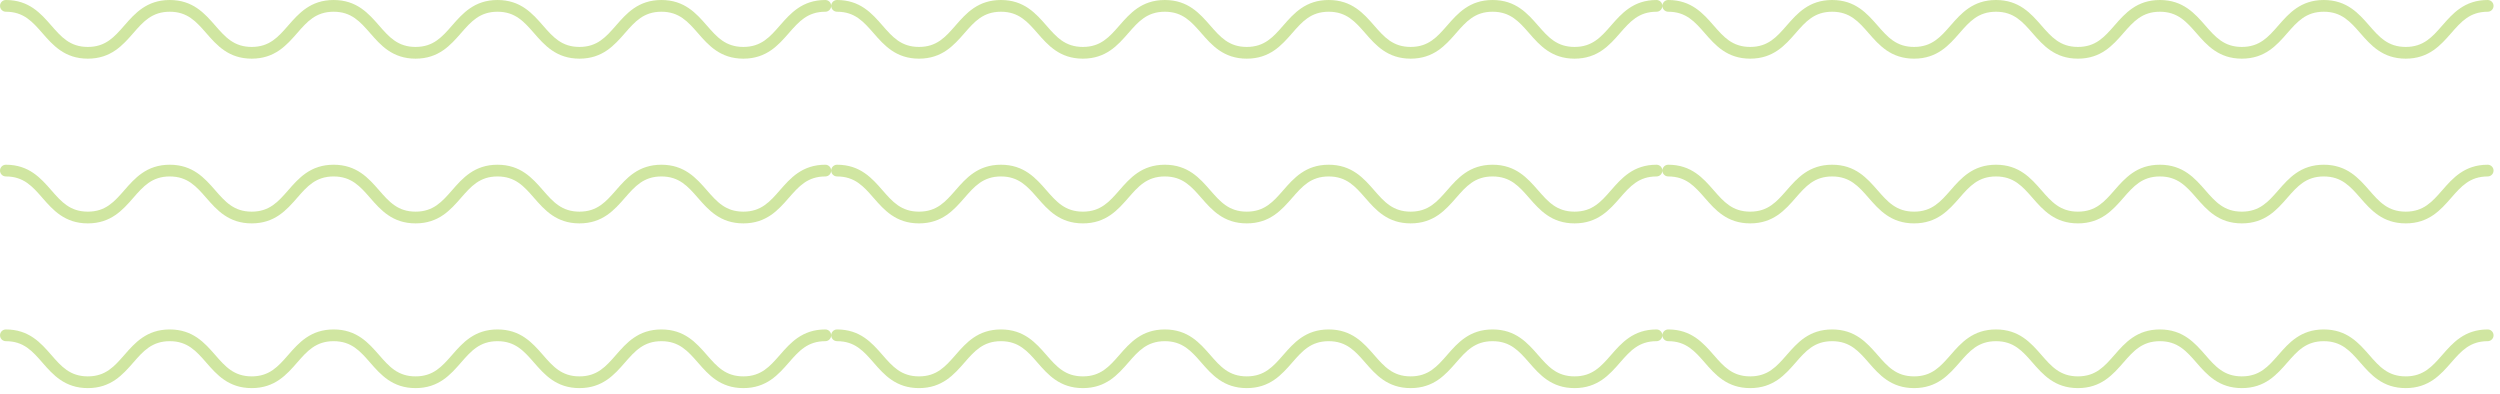 <?xml version="1.0" encoding="UTF-8"?>
<svg xmlns="http://www.w3.org/2000/svg" width="330" height="52" viewBox="0 0 330 52" fill="none">
  <path fill-rule="evenodd" clip-rule="evenodd" d="M98.123 7.743C95.068 7.743 93.51 5.959 92.134 4.384L92.131 4.381L92.129 4.378C90.802 2.86 89.657 1.549 87.305 1.549C84.955 1.549 83.81 2.86 82.484 4.377L82.481 4.381L82.479 4.383C81.103 5.959 79.544 7.743 76.489 7.743C73.434 7.743 71.876 5.959 70.5 4.384L70.497 4.381L70.495 4.378C69.168 2.86 68.023 1.549 65.671 1.549C63.321 1.549 62.176 2.86 60.85 4.377L60.847 4.381L60.845 4.383C59.469 5.959 57.91 7.743 54.855 7.743C51.8 7.743 50.242 5.959 48.866 4.384L48.863 4.381L48.861 4.378C47.535 2.86 46.389 1.549 44.04 1.549C41.686 1.549 40.541 2.861 39.216 4.381L39.214 4.383C37.838 5.959 36.279 7.743 33.224 7.743C30.169 7.743 28.61 5.959 27.235 4.383L27.232 4.381L27.23 4.377C25.904 2.86 24.758 1.549 22.409 1.549C20.058 1.549 18.91 2.861 17.585 4.381L17.583 4.384C16.207 5.959 14.648 7.743 11.593 7.743C8.537 7.743 6.975 5.957 5.601 4.381L5.599 4.378C4.273 2.86 3.128 1.549 0.775 1.549C0.347 1.549 0 1.202 0 0.775C0 0.347 0.347 0 0.775 0C3.832 0 5.393 1.787 6.767 3.363L6.769 3.365C8.095 4.884 9.241 6.195 11.593 6.195C13.943 6.195 15.088 4.884 16.415 3.365L16.417 3.363L16.419 3.36C17.795 1.785 19.354 0 22.409 0C25.464 0 27.023 1.785 28.399 3.36L28.401 3.363L28.403 3.365C29.729 4.884 30.875 6.195 33.224 6.195C35.574 6.195 36.719 4.884 38.046 3.365L38.048 3.363L38.05 3.36C39.426 1.785 40.985 0 44.04 0C47.095 0 48.654 1.785 50.03 3.36L50.032 3.363C51.356 4.882 52.504 6.195 54.855 6.195C57.205 6.195 58.35 4.884 59.677 3.365L59.679 3.363C61.055 1.787 62.617 0 65.671 0C68.727 0 70.289 1.787 71.665 3.363C72.99 4.882 74.138 6.195 76.489 6.195C78.839 6.195 79.984 4.884 81.311 3.365L81.313 3.363L81.315 3.36C82.691 1.785 84.249 0 87.305 0C90.361 0 91.923 1.787 93.299 3.363L93.301 3.365C94.628 4.884 95.773 6.195 98.123 6.195C100.476 6.195 101.621 4.883 102.948 3.364L102.949 3.363L102.952 3.36C104.328 1.784 105.887 0 108.941 0C109.369 0 109.716 0.347 109.716 0.775C109.716 1.202 109.369 1.549 108.941 1.549C106.592 1.549 105.447 2.86 104.121 4.377L104.118 4.381C102.741 5.957 101.18 7.743 98.123 7.743ZM219.433 0.775C219.433 0.347 219.086 0 218.658 0C215.603 0 214.044 1.784 212.668 3.36L212.666 3.363L212.664 3.364C211.338 4.883 210.192 6.195 207.839 6.195C205.489 6.195 204.344 4.884 203.018 3.365L203.016 3.363C201.639 1.787 200.078 0 197.021 0C193.966 0 192.407 1.785 191.031 3.36L191.029 3.363L191.027 3.365C189.701 4.884 188.555 6.195 186.205 6.195C183.854 6.195 182.706 4.882 181.382 3.363C180.005 1.787 178.444 0 175.387 0C172.333 0 170.772 1.787 169.395 3.363L169.393 3.365C168.067 4.884 166.922 6.195 164.572 6.195C162.221 6.195 161.073 4.882 159.748 3.363L159.746 3.36C158.37 1.785 156.811 0 153.756 0C150.701 0 149.142 1.785 147.766 3.36L147.764 3.363L147.762 3.365C146.436 4.884 145.291 6.195 142.941 6.195C140.591 6.195 139.446 4.884 138.119 3.365L138.117 3.363L138.115 3.36C136.739 1.785 135.18 0 132.125 0C129.07 0 127.511 1.785 126.135 3.36L126.133 3.363L126.131 3.365C124.805 4.884 123.66 6.195 121.31 6.195C118.957 6.195 117.812 4.884 116.485 3.365L116.483 3.363C115.11 1.787 113.548 0 110.491 0C110.063 0 109.716 0.347 109.716 0.775C109.716 1.202 110.063 1.549 110.491 1.549C112.844 1.549 113.989 2.86 115.315 4.378L115.318 4.381C116.691 5.957 118.253 7.743 121.31 7.743C124.365 7.743 125.923 5.959 127.299 4.384L127.302 4.381C128.626 2.861 129.774 1.549 132.125 1.549C134.475 1.549 135.62 2.86 136.946 4.377L136.949 4.381L136.951 4.383C138.327 5.959 139.886 7.743 142.941 7.743C145.996 7.743 147.554 5.959 148.93 4.383L148.933 4.381C150.257 2.861 151.402 1.549 153.756 1.549C156.106 1.549 157.251 2.86 158.577 4.378L158.58 4.381L158.582 4.384C159.958 5.959 161.517 7.743 164.572 7.743C167.627 7.743 169.185 5.959 170.561 4.383L170.564 4.381L170.566 4.377C171.893 2.86 173.038 1.549 175.387 1.549C177.74 1.549 178.885 2.86 180.211 4.378L180.214 4.381L180.216 4.384C181.592 5.959 183.151 7.743 186.205 7.743C189.261 7.743 190.819 5.959 192.195 4.383L192.197 4.381L192.2 4.377C193.526 2.86 194.672 1.549 197.021 1.549C199.373 1.549 200.519 2.86 201.845 4.378L201.847 4.381L201.85 4.384C203.226 5.959 204.784 7.743 207.839 7.743C210.896 7.743 212.458 5.957 213.834 4.381L213.837 4.377C215.163 2.86 216.308 1.549 218.658 1.549C219.086 1.549 219.433 1.202 219.433 0.775ZM219.433 0.775C219.433 0.347 219.78 0 220.208 0C223.264 0 224.826 1.787 226.2 3.363L226.202 3.365C227.528 4.884 228.673 6.195 231.026 6.195C233.376 6.195 234.521 4.884 235.848 3.365L235.85 3.363L235.852 3.36C237.228 1.785 238.786 0 241.842 0C244.897 0 246.455 1.785 247.831 3.36L247.833 3.363L247.835 3.365C249.162 4.884 250.307 6.195 252.657 6.195C255.007 6.195 256.152 4.884 257.479 3.365L257.481 3.363L257.483 3.36C258.859 1.785 260.417 0 263.473 0C266.528 0 268.086 1.785 269.462 3.36L269.464 3.363C270.789 4.882 271.937 6.195 274.288 6.195C276.638 6.195 277.783 4.884 279.11 3.365L279.112 3.363C280.488 1.787 282.05 0 285.103 0C288.16 0 289.722 1.787 291.098 3.363C292.423 4.882 293.571 6.195 295.922 6.195C298.272 6.195 299.417 4.884 300.743 3.365L300.745 3.363L300.748 3.36C302.124 1.785 303.682 0 306.737 0C309.794 0 311.356 1.787 312.732 3.363L312.734 3.365C314.061 4.884 315.206 6.195 317.556 6.195C319.909 6.195 321.054 4.883 322.381 3.364L322.382 3.363L322.385 3.36C323.761 1.784 325.319 0 328.374 0C328.802 0 329.149 0.347 329.149 0.775C329.149 1.202 328.802 1.549 328.374 1.549C326.025 1.549 324.879 2.86 323.553 4.378L323.55 4.381C322.174 5.957 320.612 7.743 317.556 7.743C314.501 7.743 312.942 5.959 311.566 4.384L311.564 4.381L311.561 4.378C310.235 2.86 309.09 1.549 306.737 1.549C304.388 1.549 303.243 2.86 301.917 4.377L301.914 4.381L301.912 4.383C300.536 5.959 298.977 7.743 295.922 7.743C292.867 7.743 291.308 5.959 289.932 4.384L289.93 4.381L289.928 4.378C288.601 2.86 287.456 1.549 285.103 1.549C282.754 1.549 281.609 2.86 280.283 4.377L280.28 4.381L280.278 4.383C278.902 5.959 277.343 7.743 274.288 7.743C271.233 7.743 269.674 5.959 268.299 4.384L268.296 4.381L268.294 4.378C266.967 2.86 265.822 1.549 263.473 1.549C261.119 1.549 259.973 2.861 258.649 4.381L258.647 4.383C257.271 5.959 255.712 7.743 252.657 7.743C249.602 7.743 248.043 5.959 246.667 4.383L246.665 4.381L246.662 4.377C245.336 2.86 244.191 1.549 241.842 1.549C239.49 1.549 238.342 2.861 237.018 4.381L237.016 4.384C235.64 5.959 234.081 7.743 231.026 7.743C227.969 7.743 226.408 5.957 225.034 4.381L225.032 4.378C223.705 2.86 222.56 1.549 220.208 1.549C219.78 1.549 219.433 1.202 219.433 0.775ZM98.123 29.487C95.068 29.487 93.51 27.703 92.134 26.127L92.131 26.124L92.129 26.122C90.802 24.603 89.657 23.292 87.305 23.292C84.955 23.292 83.81 24.603 82.484 26.121L82.481 26.124L82.479 26.127C81.103 27.702 79.544 29.487 76.489 29.487C73.434 29.487 71.876 27.703 70.5 26.127L70.497 26.124L70.495 26.122C69.168 24.603 68.023 23.292 65.671 23.292C63.321 23.292 62.176 24.603 60.85 26.121L60.847 26.124L60.845 26.127C59.469 27.702 57.91 29.487 54.855 29.487C51.8 29.487 50.242 27.703 48.866 26.127L48.863 26.124L48.861 26.122C47.535 24.603 46.389 23.292 44.04 23.292C41.686 23.292 40.541 24.605 39.216 26.124L39.214 26.127C37.838 27.702 36.279 29.487 33.224 29.487C30.169 29.487 28.61 27.702 27.235 26.127L27.232 26.124L27.23 26.121C25.904 24.603 24.758 23.292 22.409 23.292C20.058 23.292 18.91 24.605 17.585 26.124L17.583 26.127C16.207 27.703 14.648 29.487 11.593 29.487C8.537 29.487 6.975 27.7 5.601 26.124L5.599 26.122C4.273 24.603 3.128 23.292 0.775 23.292C0.347 23.292 0 22.946 0 22.518C0 22.09 0.347 21.744 0.775 21.744C3.832 21.744 5.393 23.53 6.767 25.106L6.769 25.109C8.095 26.627 9.241 27.938 11.593 27.938C13.943 27.938 15.088 26.627 16.415 25.109L16.417 25.106L16.419 25.104C17.795 23.528 19.354 21.744 22.409 21.744C25.464 21.744 27.023 23.528 28.399 25.104L28.399 25.104L28.401 25.106L28.403 25.109C29.729 26.627 30.875 27.938 33.224 27.938C35.574 27.938 36.719 26.627 38.046 25.109L38.048 25.106L38.05 25.104C39.426 23.528 40.985 21.744 44.04 21.744C47.095 21.744 48.654 23.528 50.03 25.104L50.032 25.106C51.356 26.626 52.504 27.938 54.855 27.938C57.205 27.938 58.35 26.627 59.677 25.109L59.679 25.106C61.055 23.53 62.617 21.744 65.671 21.744C68.727 21.744 70.289 23.53 71.665 25.106C72.99 26.626 74.138 27.938 76.489 27.938C78.839 27.938 79.984 26.627 81.311 25.109L81.313 25.106L81.315 25.104C82.691 23.528 84.249 21.744 87.305 21.744C90.361 21.744 91.923 23.53 93.299 25.106L93.301 25.109C94.628 26.627 95.773 27.938 98.123 27.938C100.476 27.938 101.621 26.627 102.948 25.108L102.949 25.106L102.952 25.103C104.328 23.528 105.887 21.744 108.941 21.744C109.369 21.744 109.716 22.09 109.716 22.518C109.716 22.946 109.369 23.292 108.941 23.292C106.592 23.292 105.447 24.603 104.121 26.121L104.118 26.124C102.741 27.7 101.18 29.487 98.123 29.487ZM219.433 22.518C219.433 22.946 219.086 23.292 218.658 23.292C216.308 23.292 215.163 24.603 213.837 26.121L213.834 26.124C212.458 27.7 210.896 29.487 207.839 29.487C204.784 29.487 203.226 27.703 201.85 26.127L201.847 26.124L201.845 26.122C200.519 24.603 199.373 23.292 197.021 23.292C194.672 23.292 193.526 24.603 192.2 26.121L192.197 26.124L192.195 26.127C190.819 27.702 189.261 29.487 186.205 29.487C183.151 29.487 181.592 27.703 180.216 26.127L180.214 26.124L180.211 26.122C178.885 24.603 177.74 23.292 175.387 23.292C173.038 23.292 171.893 24.603 170.566 26.121L170.564 26.124L170.561 26.127C169.185 27.702 167.627 29.487 164.572 29.487C161.517 29.487 159.958 27.703 158.582 26.127L158.58 26.124L158.577 26.122C157.251 24.603 156.106 23.292 153.756 23.292C151.402 23.292 150.257 24.605 148.933 26.124L148.93 26.127C147.554 27.702 145.996 29.487 142.941 29.487C139.886 29.487 138.327 27.702 136.951 26.127L136.949 26.124L136.946 26.121C135.62 24.603 134.475 23.292 132.125 23.292C129.774 23.292 128.626 24.605 127.302 26.124L127.299 26.127C125.923 27.703 124.365 29.487 121.31 29.487C118.253 29.487 116.691 27.7 115.318 26.124L115.315 26.122C113.989 24.603 112.844 23.292 110.491 23.292C110.063 23.292 109.716 22.946 109.716 22.518C109.716 22.09 110.063 21.744 110.491 21.744C113.548 21.744 115.11 23.53 116.483 25.106L116.485 25.109C117.812 26.627 118.957 27.938 121.31 27.938C123.66 27.938 124.805 26.627 126.131 25.109L126.133 25.106L126.135 25.104C127.511 23.528 129.07 21.744 132.125 21.744C135.18 21.744 136.739 23.528 138.115 25.104L138.117 25.106L138.119 25.109C139.446 26.627 140.591 27.938 142.941 27.938C145.291 27.938 146.436 26.627 147.762 25.109L147.764 25.106L147.766 25.104C149.142 23.528 150.701 21.744 153.756 21.744C156.811 21.744 158.37 23.528 159.746 25.104L159.748 25.106C161.073 26.626 162.221 27.938 164.572 27.938C166.922 27.938 168.067 26.627 169.393 25.109L169.395 25.106C170.772 23.53 172.333 21.744 175.387 21.744C178.444 21.744 180.005 23.53 181.382 25.106C182.706 26.626 183.854 27.938 186.205 27.938C188.555 27.938 189.701 26.627 191.027 25.108L191.029 25.106L191.031 25.104C192.407 23.528 193.966 21.744 197.021 21.744C200.078 21.744 201.639 23.53 203.016 25.106L203.018 25.108C204.344 26.627 205.489 27.938 207.839 27.938C210.192 27.938 211.338 26.627 212.664 25.108L212.666 25.106L212.668 25.103C214.044 23.528 215.603 21.744 218.658 21.744C219.086 21.744 219.433 22.09 219.433 22.518ZM219.433 22.518C219.433 22.09 219.78 21.744 220.208 21.744C223.264 21.744 224.826 23.53 226.2 25.106L226.202 25.108C227.528 26.627 228.673 27.938 231.026 27.938C233.376 27.938 234.521 26.627 235.848 25.108L235.85 25.106L235.852 25.104C237.228 23.528 238.786 21.744 241.842 21.744C244.897 21.744 246.455 23.528 247.831 25.104L247.833 25.106L247.835 25.109C249.162 26.627 250.307 27.938 252.657 27.938C255.007 27.938 256.152 26.627 257.479 25.108L257.481 25.106L257.483 25.104C258.859 23.528 260.417 21.744 263.473 21.744C266.528 21.744 268.086 23.528 269.462 25.104L269.464 25.106C270.789 26.626 271.937 27.938 274.288 27.938C276.638 27.938 277.783 26.627 279.11 25.108L279.112 25.106C280.488 23.53 282.05 21.744 285.103 21.744C288.16 21.744 289.722 23.53 291.098 25.106C292.423 26.626 293.571 27.938 295.922 27.938C298.272 27.938 299.417 26.627 300.743 25.109L300.745 25.106L300.748 25.104C302.124 23.528 303.682 21.744 306.737 21.744C309.794 21.744 311.356 23.53 312.732 25.106L312.734 25.109C314.061 26.627 315.206 27.938 317.556 27.938C319.909 27.938 321.054 26.627 322.381 25.108L322.382 25.106L322.385 25.103C323.761 23.528 325.319 21.744 328.374 21.744C328.802 21.744 329.149 22.09 329.149 22.518C329.149 22.946 328.802 23.292 328.374 23.292C326.025 23.292 324.879 24.603 323.553 26.121L323.55 26.124C322.174 27.7 320.612 29.487 317.556 29.487C314.501 29.487 312.942 27.703 311.566 26.127L311.564 26.124L311.561 26.122C310.235 24.603 309.09 23.292 306.737 23.292C304.388 23.292 303.243 24.603 301.917 26.121L301.914 26.124L301.912 26.127C300.536 27.702 298.977 29.487 295.922 29.487C292.867 29.487 291.308 27.703 289.932 26.127L289.93 26.124L289.928 26.122C288.601 24.603 287.456 23.292 285.103 23.292C282.754 23.292 281.609 24.603 280.283 26.121L280.28 26.124L280.278 26.127C278.902 27.702 277.343 29.487 274.288 29.487C271.233 29.487 269.674 27.702 268.299 26.127L268.296 26.124L268.294 26.122C266.967 24.603 265.822 23.292 263.473 23.292C261.119 23.292 259.973 24.605 258.649 26.124L258.647 26.127C257.271 27.702 255.712 29.487 252.657 29.487C249.602 29.487 248.043 27.702 246.667 26.127L246.665 26.124L246.662 26.121C245.336 24.603 244.191 23.292 241.842 23.292C239.49 23.292 238.342 24.605 237.018 26.124L237.016 26.127C235.64 27.703 234.081 29.487 231.026 29.487C227.969 29.487 226.408 27.7 225.034 26.124L225.032 26.122C223.705 24.603 222.56 23.292 220.208 23.292C219.78 23.292 219.433 22.946 219.433 22.518ZM92.134 47.871C93.51 49.446 95.068 51.23 98.123 51.23C101.18 51.23 102.741 49.444 104.118 47.868L104.121 47.864C105.447 46.346 106.592 45.036 108.941 45.036C109.369 45.036 109.716 44.689 109.716 44.261C109.716 44.689 110.063 45.036 110.491 45.036C112.844 45.036 113.989 46.347 115.315 47.865L115.318 47.868C116.691 49.444 118.253 51.23 121.31 51.23C124.365 51.23 125.923 49.446 127.299 47.871L127.302 47.868C128.626 46.348 129.774 45.036 132.125 45.036C134.475 45.036 135.62 46.346 136.946 47.864L136.949 47.868L136.951 47.87C138.327 49.446 139.886 51.23 142.941 51.23C145.996 51.23 147.554 49.446 148.93 47.87L148.933 47.868C150.257 46.348 151.402 45.036 153.756 45.036C156.106 45.036 157.251 46.347 158.577 47.865L158.58 47.868L158.582 47.871C159.958 49.446 161.517 51.23 164.572 51.23C167.627 51.23 169.185 49.446 170.561 47.87L170.564 47.868L170.566 47.864C171.893 46.346 173.038 45.036 175.387 45.036C177.74 45.036 178.885 46.347 180.211 47.865L180.214 47.868L180.216 47.871C181.592 49.446 183.151 51.23 186.205 51.23C189.261 51.23 190.819 49.446 192.195 47.87L192.197 47.868L192.2 47.864C193.526 46.346 194.672 45.036 197.021 45.036C199.373 45.036 200.519 46.347 201.845 47.865L201.847 47.868L201.85 47.871C203.226 49.446 204.784 51.23 207.839 51.23C210.896 51.23 212.458 49.444 213.834 47.868L213.837 47.864C215.163 46.346 216.308 45.036 218.658 45.036C219.086 45.036 219.433 44.689 219.433 44.261C219.433 44.689 219.78 45.036 220.208 45.036C222.56 45.036 223.705 46.347 225.032 47.865L225.034 47.868C226.408 49.444 227.969 51.23 231.026 51.23C234.081 51.23 235.64 49.446 237.016 47.871L237.018 47.868C238.342 46.348 239.49 45.036 241.842 45.036C244.191 45.036 245.336 46.346 246.662 47.864L246.665 47.868L246.667 47.87C248.043 49.446 249.602 51.23 252.657 51.23C255.712 51.23 257.271 49.446 258.647 47.87L258.649 47.868C259.973 46.348 261.119 45.036 263.473 45.036C265.822 45.036 266.967 46.347 268.294 47.865L268.296 47.868L268.299 47.871C269.674 49.446 271.233 51.23 274.288 51.23C277.343 51.23 278.902 49.446 280.278 47.87L280.28 47.868L280.283 47.864C281.609 46.346 282.754 45.036 285.103 45.036C287.456 45.036 288.601 46.347 289.928 47.865L289.93 47.868L289.932 47.871C291.308 49.446 292.867 51.23 295.922 51.23C298.977 51.23 300.536 49.446 301.912 47.87L301.914 47.868L301.917 47.864C303.243 46.346 304.388 45.036 306.737 45.036C309.09 45.036 310.235 46.347 311.561 47.865L311.564 47.868L311.566 47.871C312.942 49.446 314.501 51.23 317.556 51.23C320.612 51.23 322.174 49.444 323.55 47.868L323.553 47.864C324.879 46.346 326.025 45.036 328.374 45.036C328.802 45.036 329.149 44.689 329.149 44.261C329.149 43.834 328.802 43.487 328.374 43.487C325.319 43.487 323.761 45.271 322.385 46.847L322.382 46.849L322.381 46.851C321.054 48.37 319.909 49.682 317.556 49.682C315.206 49.682 314.061 48.371 312.734 46.852L312.732 46.85C311.356 45.273 309.794 43.487 306.737 43.487C303.682 43.487 302.124 45.272 300.748 46.847L300.745 46.85L300.743 46.852C299.417 48.371 298.272 49.682 295.922 49.682C293.571 49.682 292.423 48.369 291.098 46.85C289.722 45.273 288.16 43.487 285.103 43.487C282.05 43.487 280.488 45.273 279.112 46.85L279.11 46.852C277.783 48.371 276.638 49.682 274.288 49.682C271.937 49.682 270.789 48.369 269.464 46.85L269.462 46.847C268.086 45.272 266.528 43.487 263.473 43.487C260.417 43.487 258.859 45.272 257.483 46.847L257.481 46.85L257.479 46.852C256.152 48.371 255.007 49.682 252.657 49.682C250.307 49.682 249.162 48.371 247.835 46.852L247.833 46.85L247.831 46.847C246.455 45.272 244.897 43.487 241.842 43.487C238.786 43.487 237.228 45.272 235.852 46.847L235.85 46.85L235.848 46.852C234.521 48.371 233.376 49.682 231.026 49.682C228.673 49.682 227.528 48.371 226.202 46.852L226.2 46.85C224.826 45.273 223.264 43.487 220.208 43.487C219.78 43.487 219.433 43.834 219.433 44.261C219.433 43.834 219.086 43.487 218.658 43.487C215.603 43.487 214.044 45.271 212.668 46.847L212.666 46.849L212.664 46.851C211.338 48.37 210.192 49.682 207.839 49.682C205.489 49.682 204.344 48.371 203.018 46.852L203.016 46.85C201.639 45.273 200.078 43.487 197.021 43.487C193.966 43.487 192.407 45.272 191.031 46.847L191.029 46.85L191.027 46.852C189.701 48.371 188.555 49.682 186.205 49.682C183.854 49.682 182.706 48.369 181.382 46.85C180.005 45.273 178.444 43.487 175.387 43.487C172.333 43.487 170.772 45.273 169.395 46.85L169.393 46.852C168.067 48.371 166.922 49.682 164.572 49.682C162.221 49.682 161.073 48.369 159.748 46.85L159.746 46.847C158.37 45.272 156.811 43.487 153.756 43.487C150.701 43.487 149.142 45.272 147.766 46.847L147.764 46.85L147.762 46.852C146.436 48.371 145.291 49.682 142.941 49.682C140.591 49.682 139.446 48.371 138.119 46.852L138.117 46.85L138.115 46.847C136.739 45.272 135.18 43.487 132.125 43.487C129.07 43.487 127.511 45.272 126.135 46.847L126.133 46.85L126.131 46.852C124.805 48.371 123.66 49.682 121.31 49.682C118.957 49.682 117.812 48.371 116.485 46.852L116.483 46.85C115.11 45.273 113.548 43.487 110.491 43.487C110.063 43.487 109.716 43.834 109.716 44.261C109.716 43.834 109.369 43.487 108.941 43.487C105.887 43.487 104.328 45.271 102.952 46.847L102.949 46.849L102.948 46.851C101.621 48.37 100.476 49.682 98.123 49.682C95.773 49.682 94.628 48.371 93.301 46.852L93.299 46.85C91.923 45.273 90.361 43.487 87.305 43.487C84.249 43.487 82.691 45.272 81.315 46.847L81.313 46.85L81.311 46.852C79.984 48.371 78.839 49.682 76.489 49.682C74.138 49.682 72.99 48.369 71.665 46.85C70.289 45.273 68.727 43.487 65.671 43.487C62.617 43.487 61.055 45.273 59.679 46.85L59.677 46.852C58.35 48.371 57.205 49.682 54.855 49.682C52.504 49.682 51.356 48.369 50.032 46.85L50.03 46.847C48.654 45.272 47.095 43.487 44.04 43.487C40.985 43.487 39.426 45.272 38.05 46.847L38.048 46.85L38.046 46.852C36.719 48.371 35.574 49.682 33.224 49.682C30.875 49.682 29.729 48.371 28.403 46.852L28.401 46.85L28.399 46.847C27.023 45.272 25.464 43.487 22.409 43.487C19.354 43.487 17.795 45.272 16.419 46.847L16.417 46.85L16.415 46.852C15.088 48.371 13.943 49.682 11.593 49.682C9.241 49.682 8.095 48.371 6.769 46.852L6.767 46.85C5.393 45.273 3.832 43.487 0.775 43.487C0.347 43.487 0 43.834 0 44.261C0 44.689 0.347 45.036 0.775 45.036C3.128 45.036 4.273 46.347 5.599 47.865L5.601 47.868C6.975 49.444 8.537 51.23 11.593 51.23C14.648 51.23 16.207 49.446 17.583 47.871L17.585 47.868C18.91 46.348 20.058 45.036 22.409 45.036C24.758 45.036 25.904 46.346 27.23 47.864L27.232 47.868L27.235 47.87C28.61 49.446 30.169 51.23 33.224 51.23C36.279 51.23 37.838 49.446 39.214 47.87L39.216 47.868C40.541 46.348 41.686 45.036 44.04 45.036C46.389 45.036 47.535 46.347 48.861 47.865L48.863 47.868L48.866 47.871C50.242 49.446 51.8 51.23 54.855 51.23C57.91 51.23 59.469 49.446 60.845 47.87L60.847 47.868L60.85 47.864C62.176 46.346 63.321 45.036 65.671 45.036C68.023 45.036 69.168 46.347 70.495 47.865L70.497 47.868L70.5 47.871C71.876 49.446 73.434 51.23 76.489 51.23C79.544 51.23 81.103 49.446 82.479 47.87L82.481 47.868L82.484 47.864C83.81 46.346 84.955 45.036 87.305 45.036C89.657 45.036 90.802 46.347 92.129 47.865L92.131 47.868L92.134 47.871Z" fill="#80BC00" fill-opacity="0.37"></path>
</svg>
